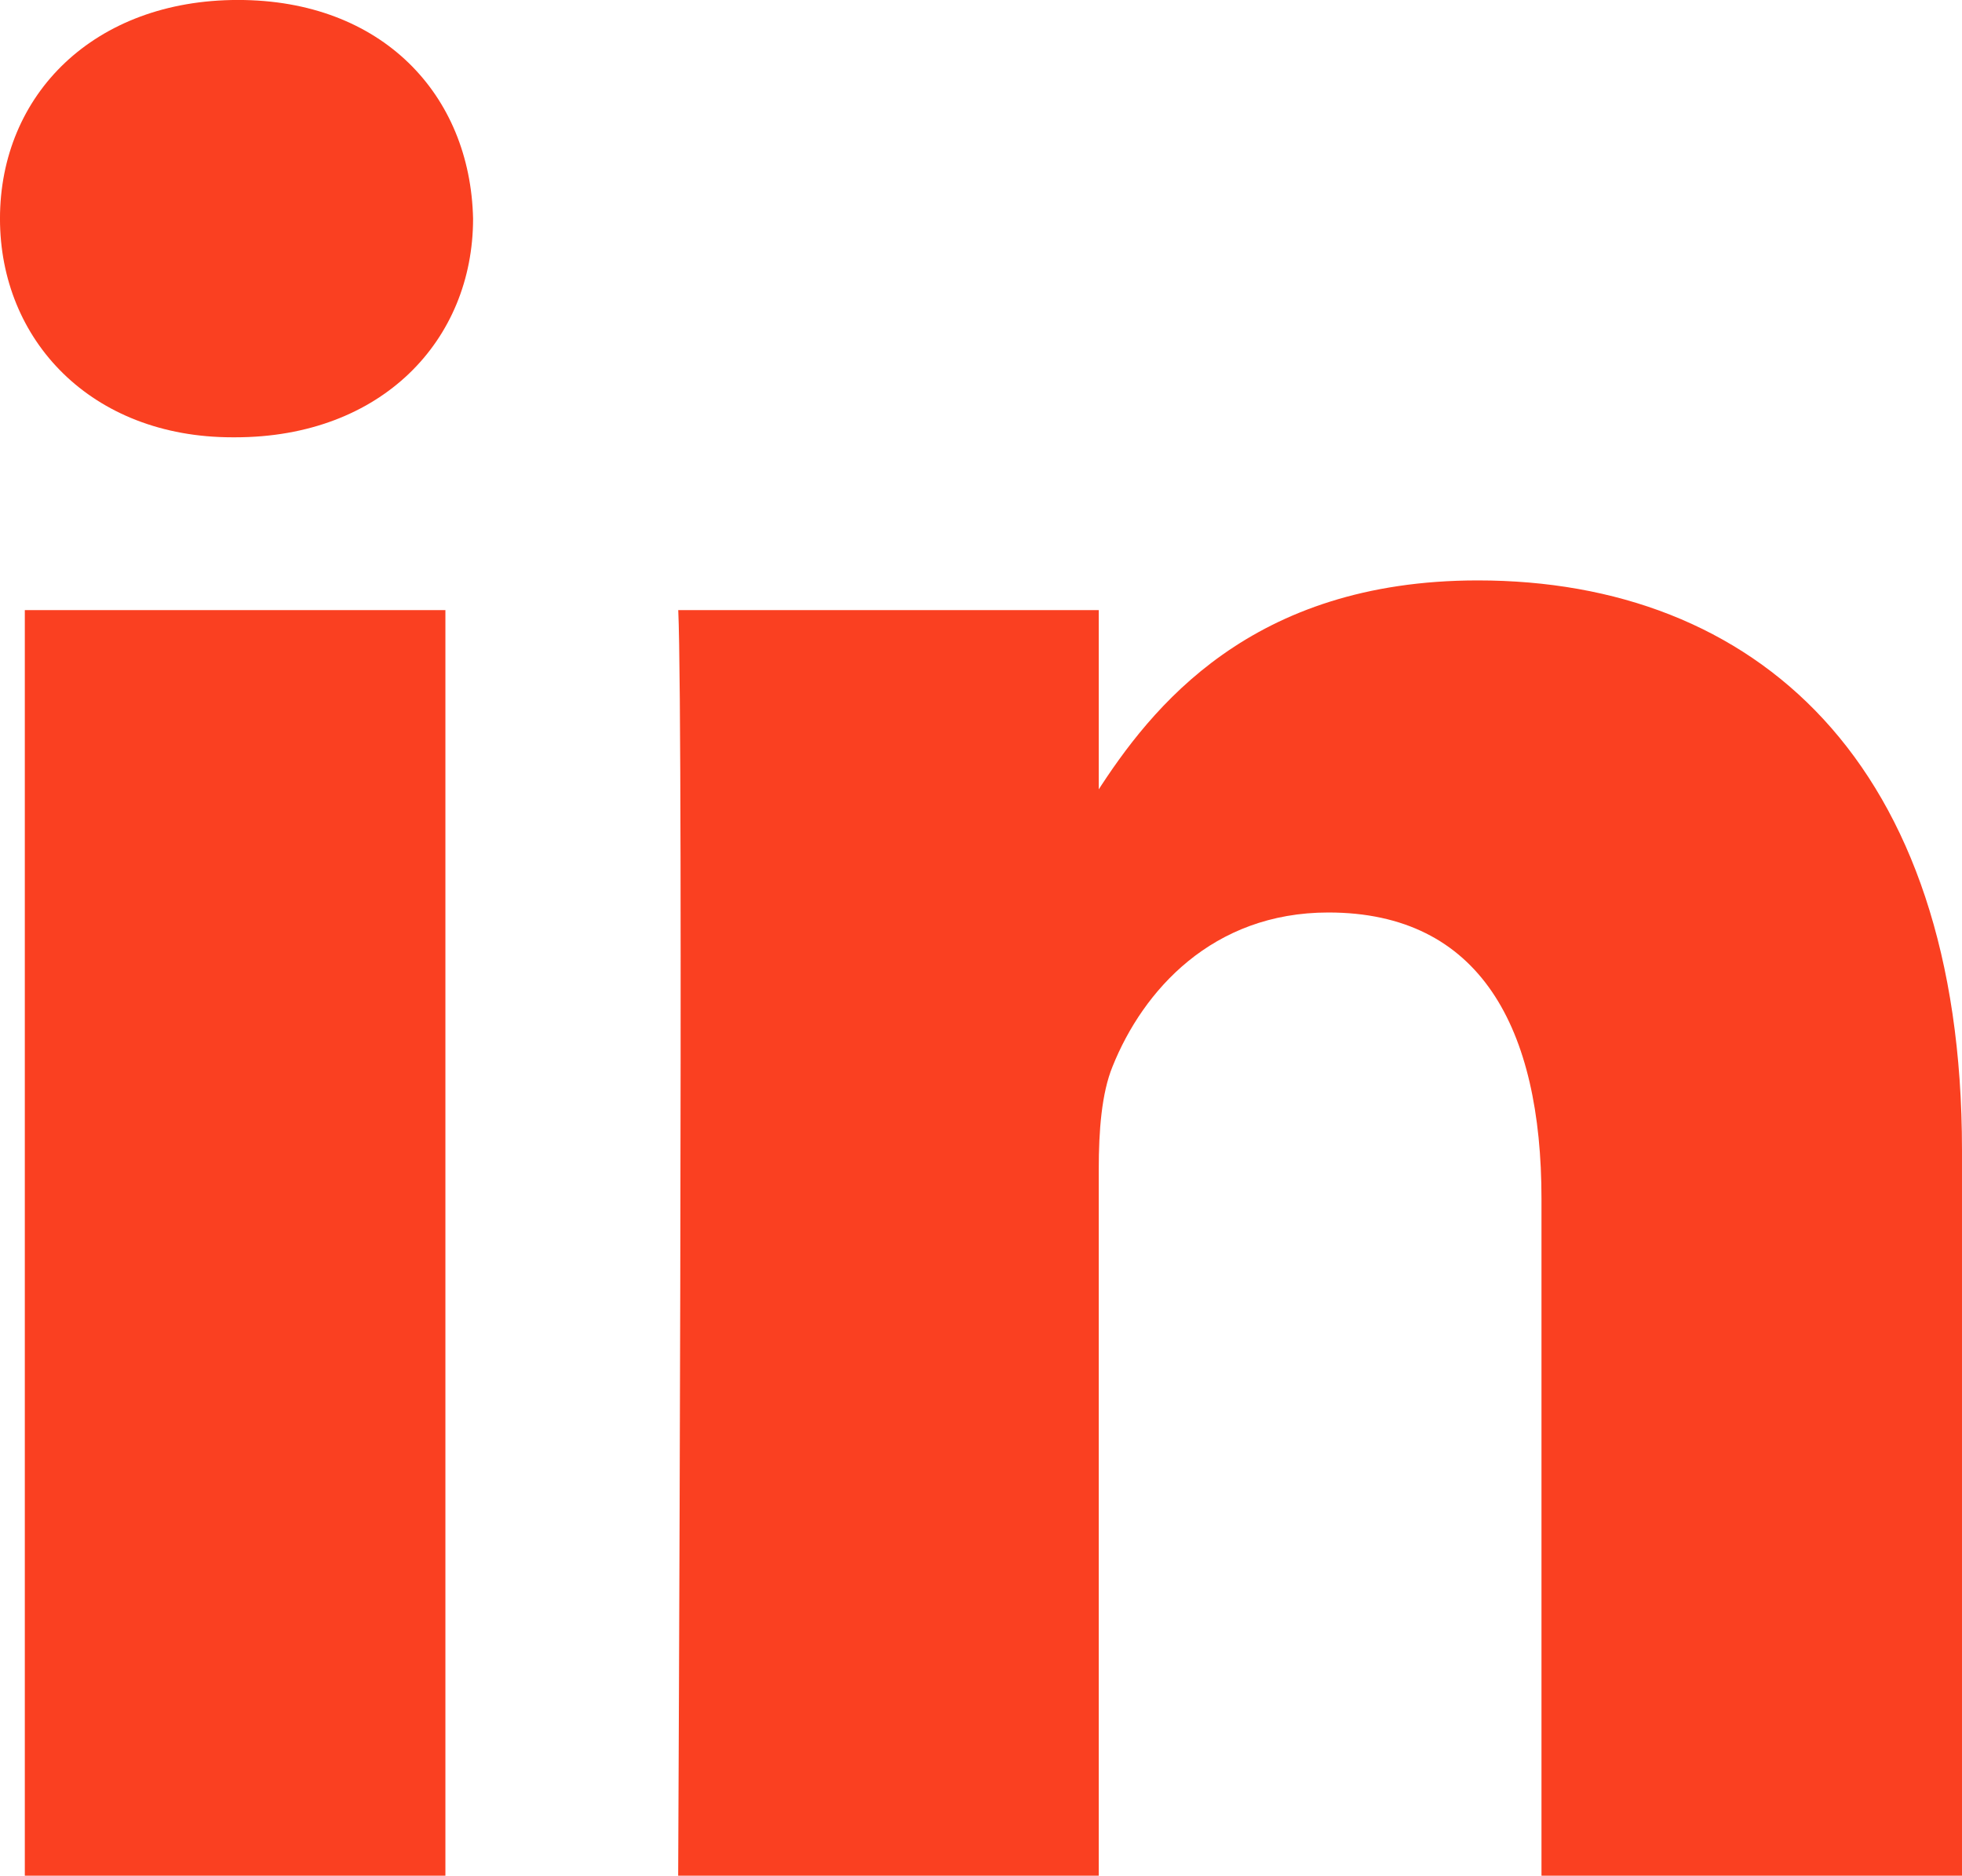 <?xml version="1.0" encoding="UTF-8"?>
<svg xmlns="http://www.w3.org/2000/svg" xmlns:xlink="http://www.w3.org/1999/xlink" id="Ebene_1" version="1.1" viewBox="0 0 800 764.683">
  <defs>
    <clipPath id="clippath">
      <rect y="0" width="800" height="764.683" style="fill: none;"></rect>
    </clipPath>
  </defs>
  <g style="clip-path: url(#clippath);">
    <path d="M276.522,764.668h171.492v-288.087c0-15.402,1.128-30.864,5.642-41.844,12.382-30.834,40.624-62.735,87.987-62.735,62.064,0,86.89,47.303,86.89,116.686v275.979h171.461v-295.833c0-158.469-84.572-232.214-197.415-232.214-92.501,0-133.125,51.695-155.694,86.92h1.128v-74.812h-171.461c2.226,48.401-.031,515.939-.031,515.939ZM95.88,178.278c59.807,0,97.015-39.617,97.015-89.116C191.797,38.504,155.688-.015,97.039-.015S-.006,38.504-.006,89.162C-.006,138.66,37.202,178.278,94.783,178.278h1.098ZM181.611,764.668V248.729H10.119v515.939h171.522-.03Z" style="fill: #fa4021;"></path>
  </g>
</svg>
